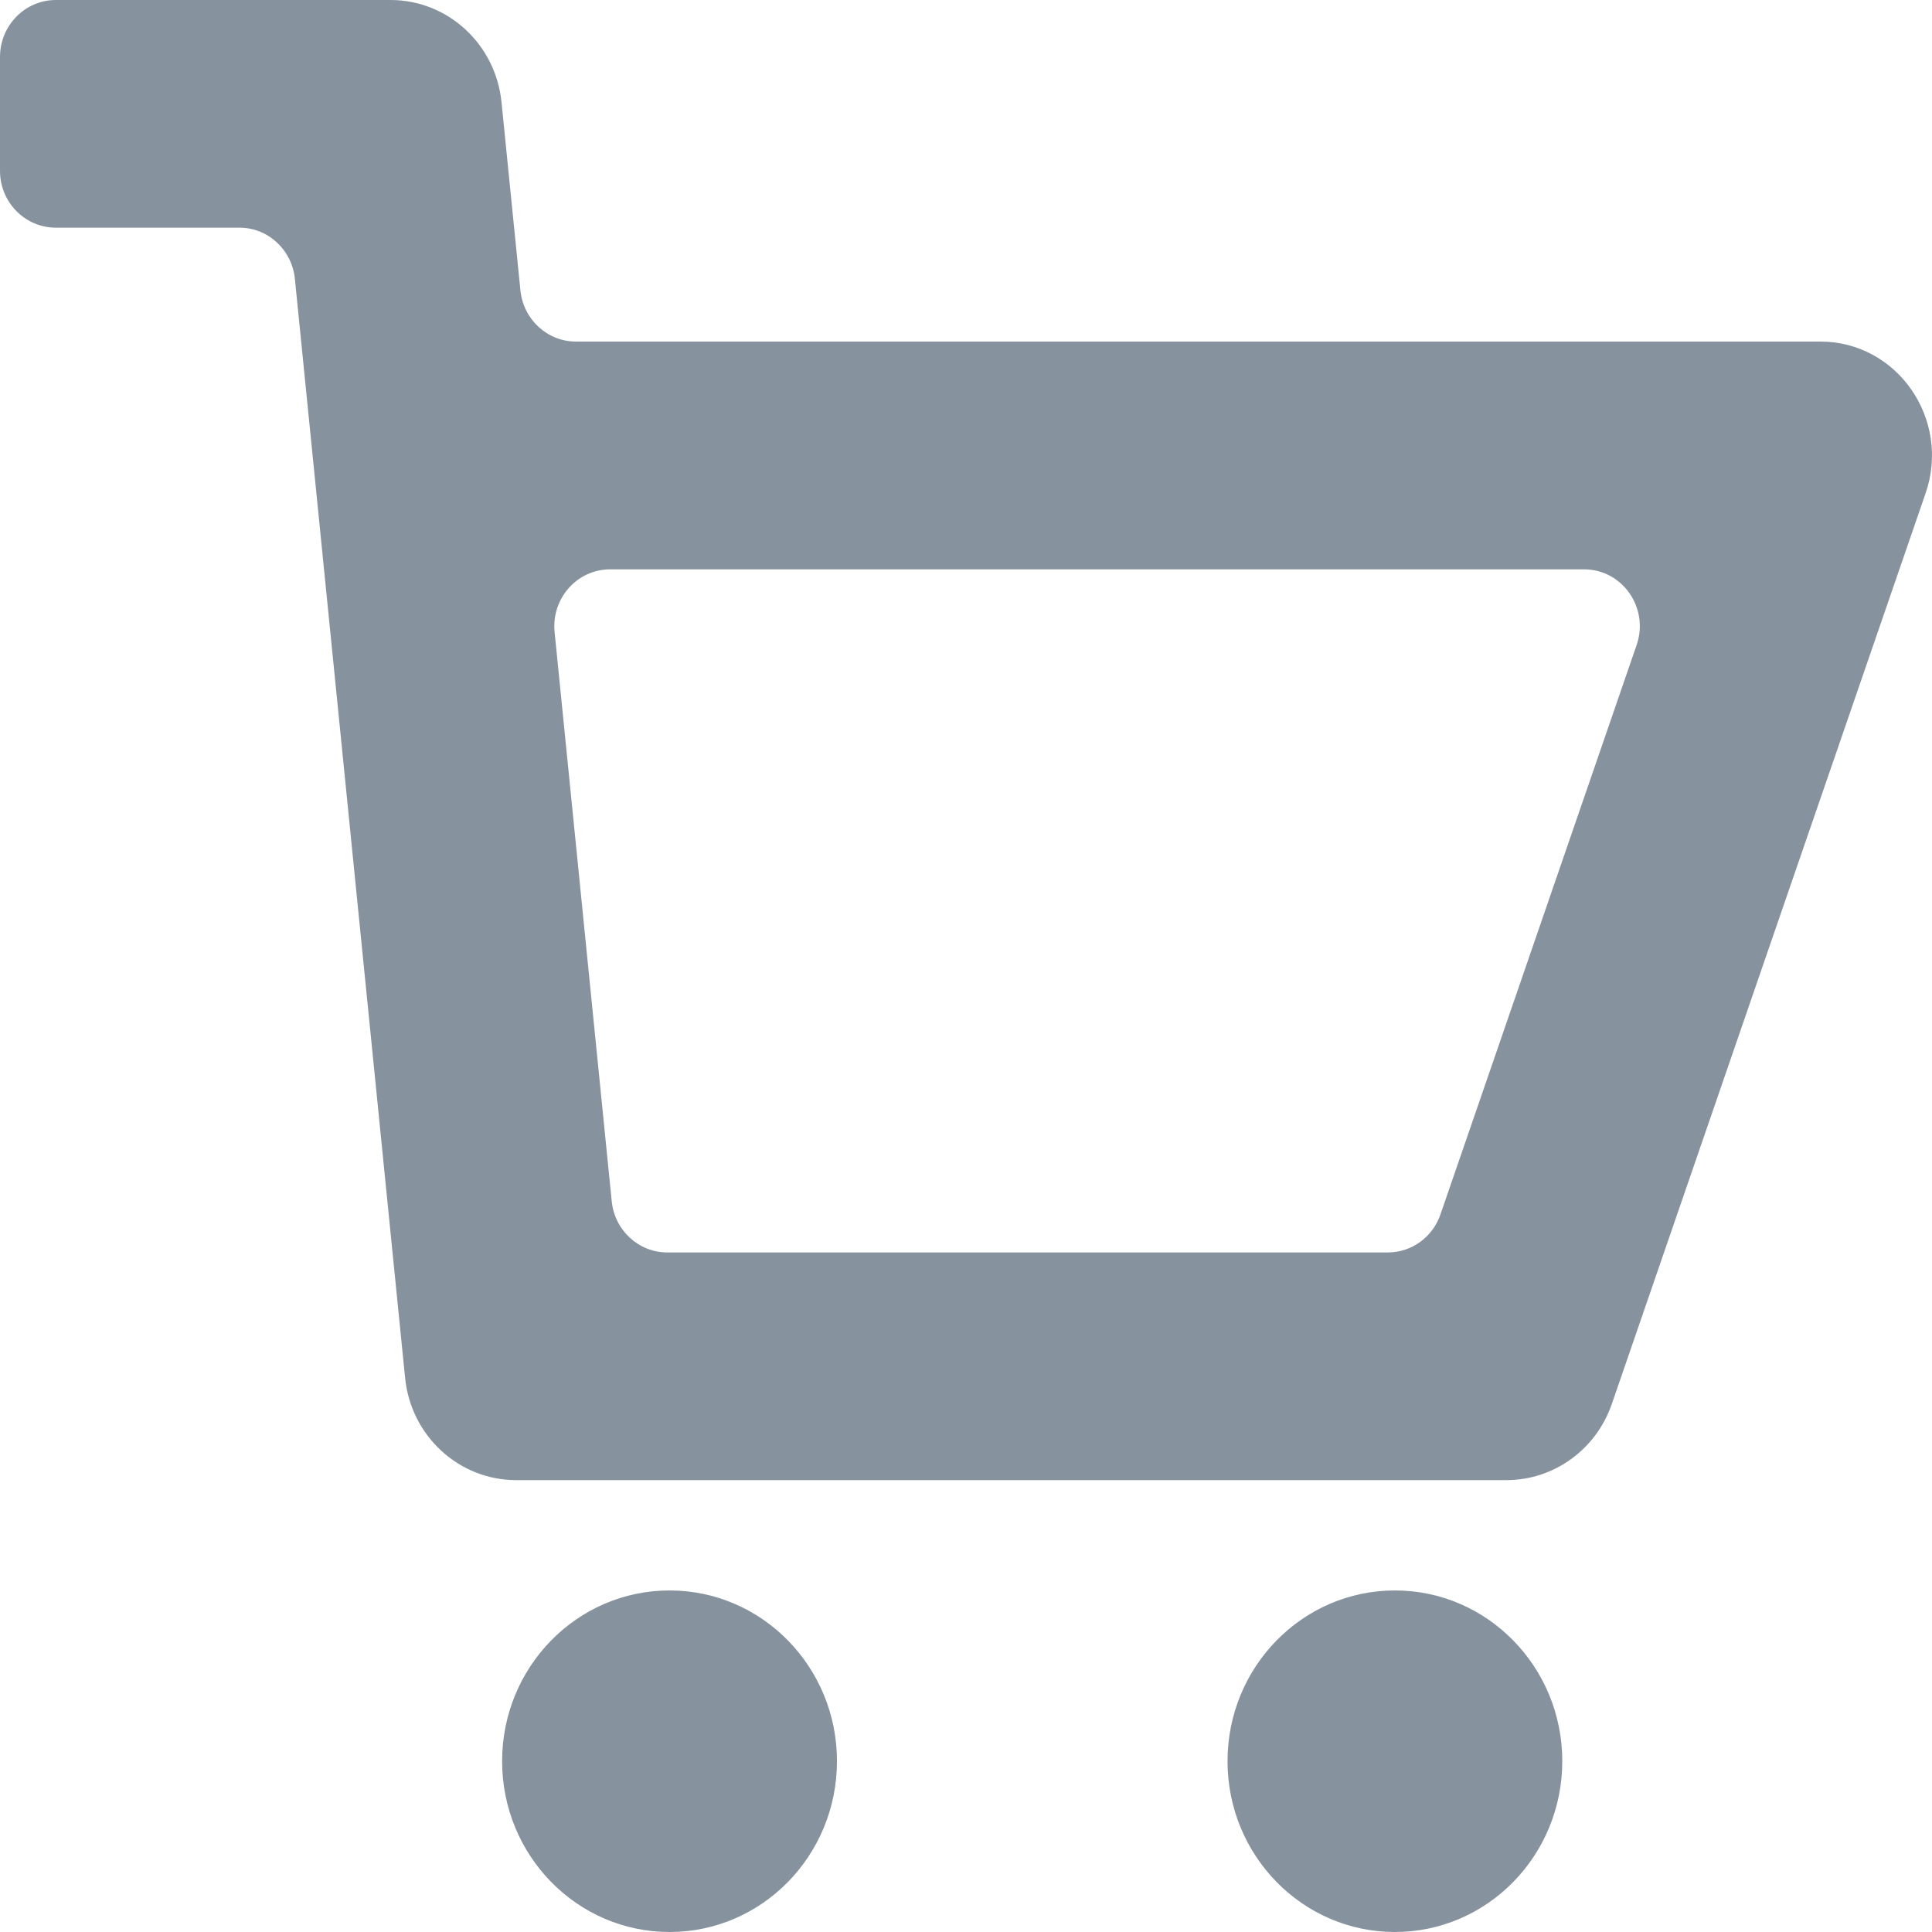 <?xml version="1.0" encoding="UTF-8" standalone="no"?>
<svg width="19px" height="19px" viewBox="0 0 19 19" version="1.1" xmlns="http://www.w3.org/2000/svg" xmlns:xlink="http://www.w3.org/1999/xlink">
    <!-- Generator: Sketch 46.2 (44496) - http://www.bohemiancoding.com/sketch -->
    <title>Icon</title>
    <desc>Created with Sketch.</desc>
    <defs></defs>
    <g id="About" stroke="none" stroke-width="1" fill="none" fill-rule="evenodd">
        <g id="Mobile/glava" transform="translate(-321, -21)" fill="#86939E">
            <path d="M329.231,38.32 C329.231,39.248 328.494,40 327.585,40 C326.675,40 325.938,39.248 325.938,38.32 C325.938,37.393 326.675,36.641 327.585,36.641 C328.494,36.641 329.231,37.393 329.231,38.32 Z M336.364,38.32 C336.364,39.248 335.627,40 334.718,40 C333.809,40 333.072,39.248 333.072,38.32 C333.072,37.393 333.809,36.641 334.718,36.641 C335.627,36.641 336.364,37.393 336.364,38.32 Z M327.562,33.317 C327.281,33.317 327.045,33.1 327.016,32.814 L326.454,27.215 C326.422,26.885 326.675,26.599 327.001,26.599 L336.578,26.599 C336.956,26.599 337.221,26.98 337.095,27.344 L335.166,32.943 C335.089,33.167 334.882,33.317 334.649,33.317 L327.562,33.317 Z M335.815,35.556 L326.076,35.556 C325.513,35.556 325.041,35.122 324.984,34.551 L323.9,23.742 C323.871,23.457 323.637,23.239 323.355,23.239 L321.549,23.239 C321.246,23.239 321,22.989 321,22.68 L321,21.56 C321,21.251 321.246,21 321.549,21 L324.841,21 C325.403,21 325.875,21.434 325.932,22.005 L326.118,23.856 C326.147,24.142 326.383,24.359 326.664,24.359 L338.902,24.359 C339.658,24.359 340.188,25.122 339.937,25.851 L336.851,34.808 C336.696,35.256 336.281,35.556 335.815,35.556" id="Icon"></path>
        </g>
    </g>
</svg>